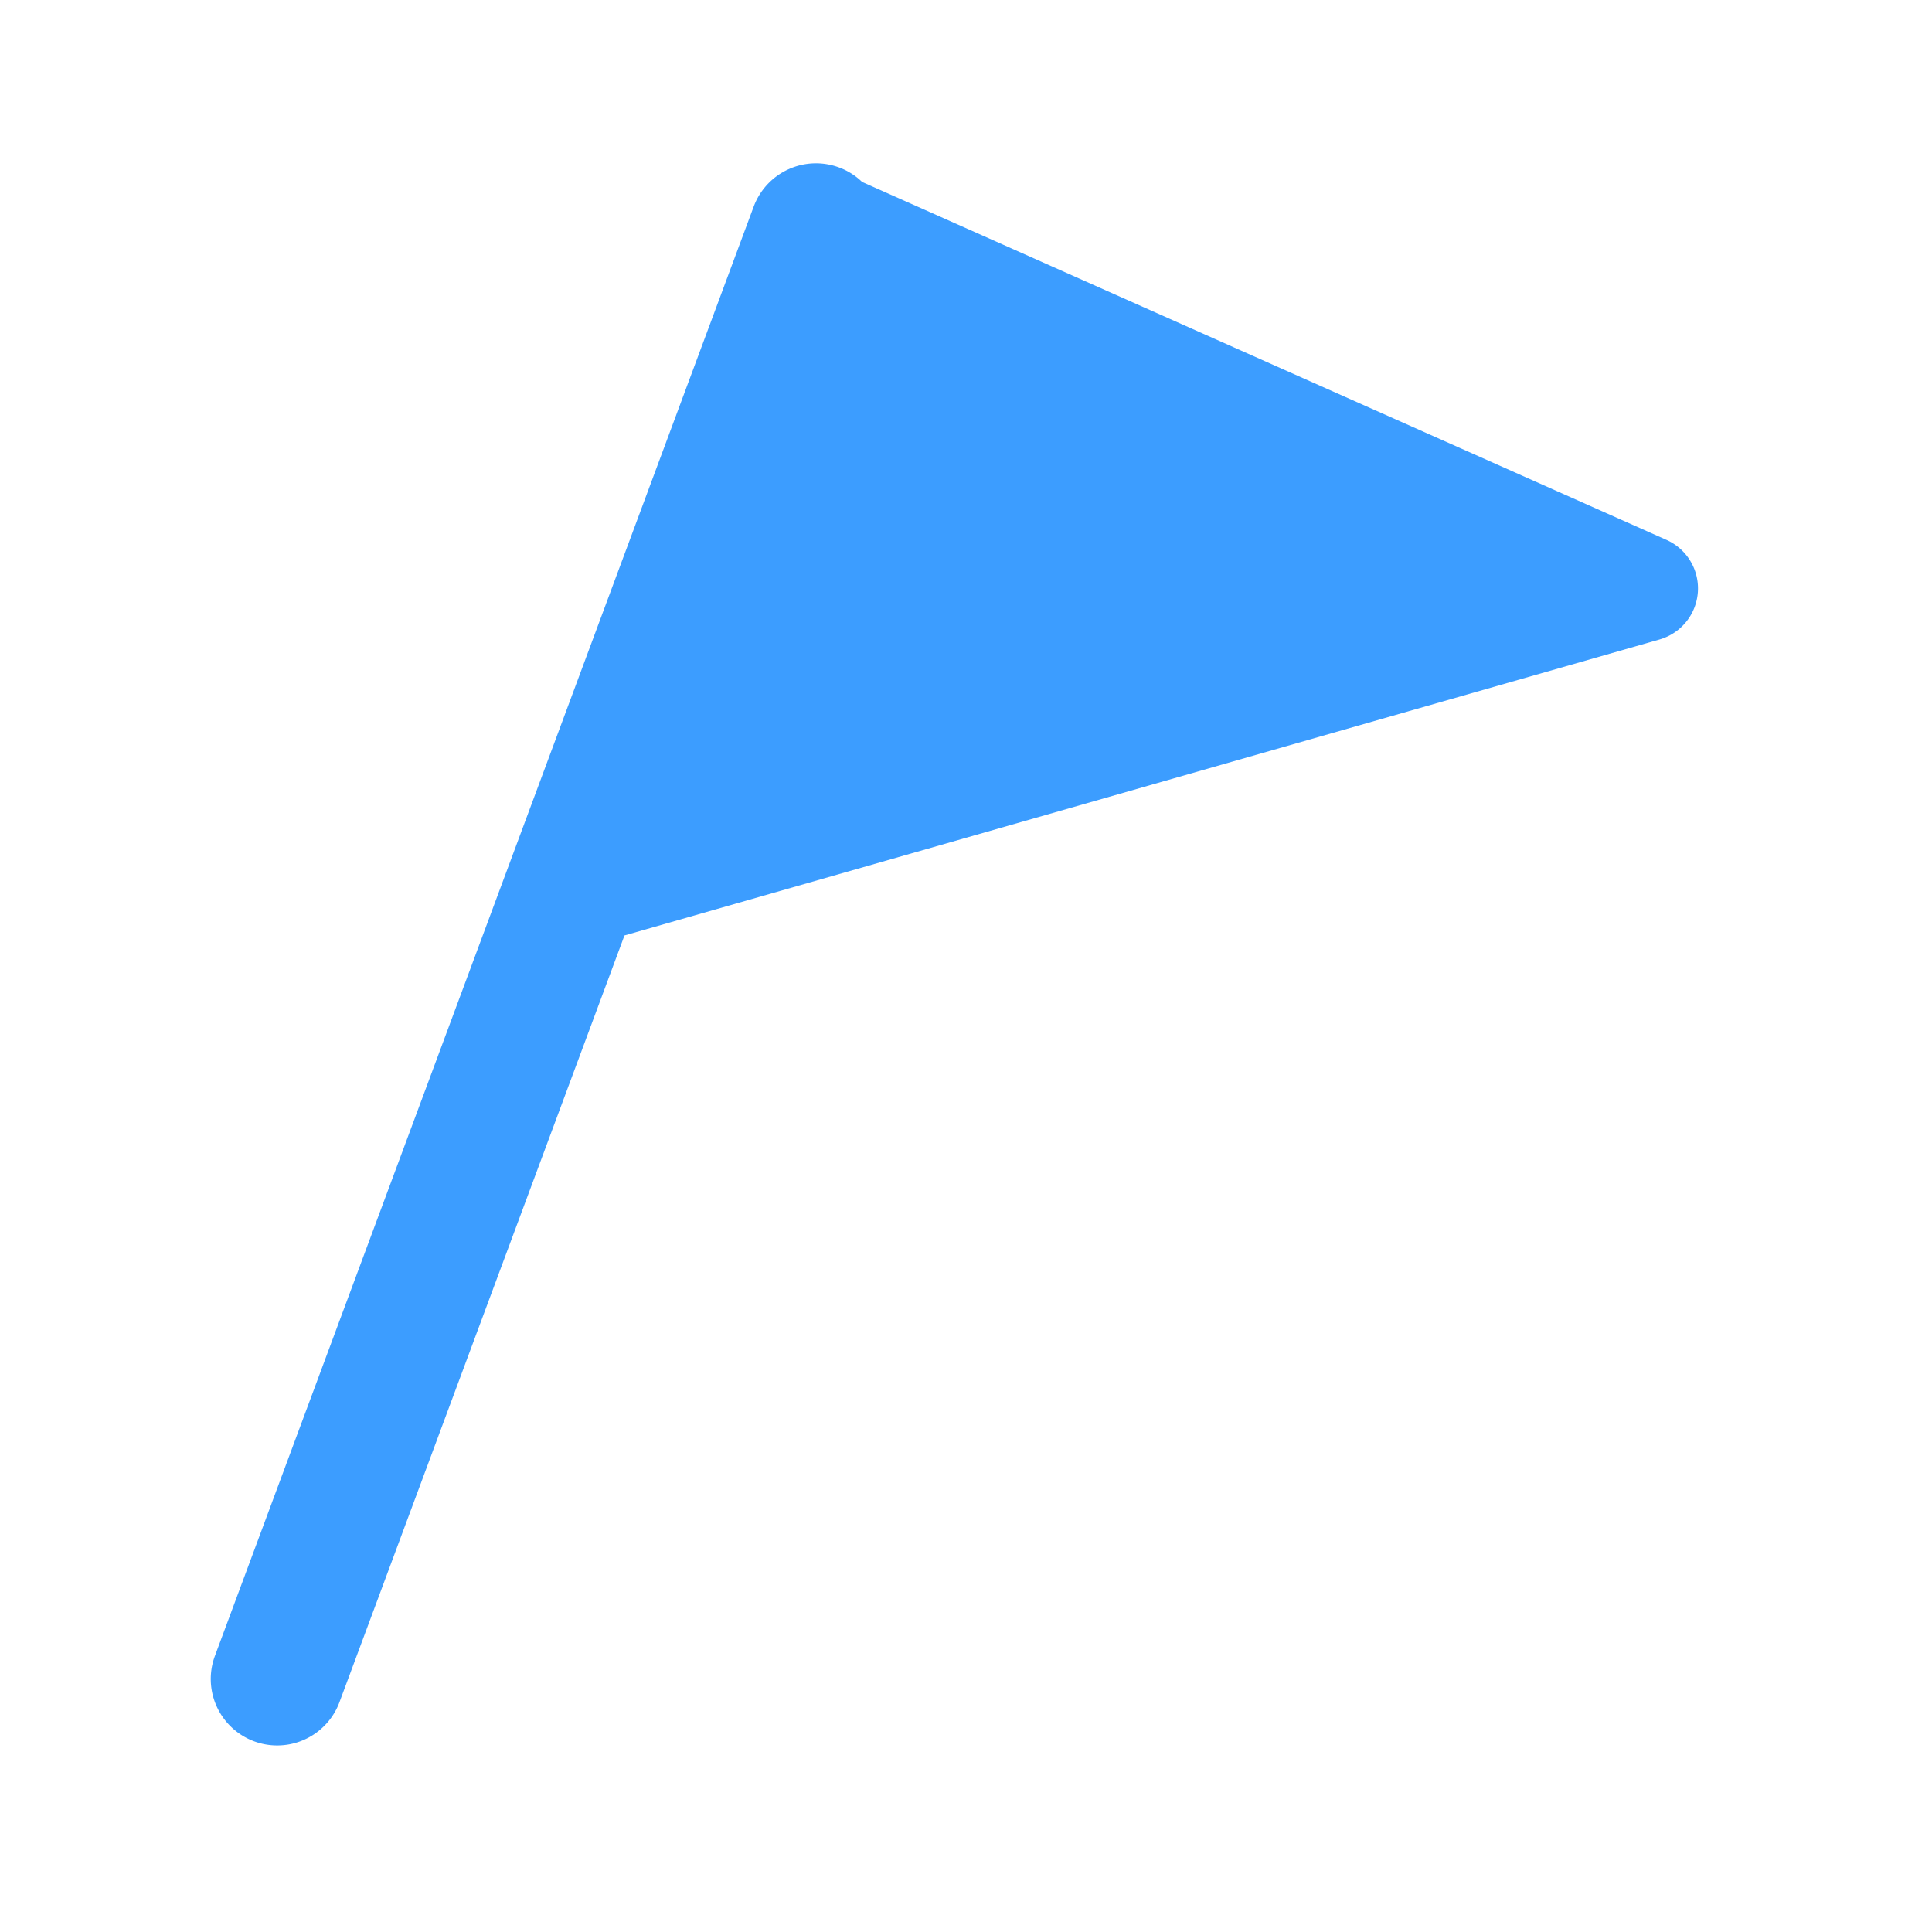 <svg xmlns="http://www.w3.org/2000/svg" xmlns:xlink="http://www.w3.org/1999/xlink" width="48" height="48" viewBox="0 0 48 48">
  <defs>
    <style>
      .cls-1 {
        fill: #3c9dff;
      }

      .cls-2 {
        clip-path: url(#clip-path);
      }
    </style>
    <clipPath id="clip-path">
      <rect id="矩形_591" data-name="矩形 591" class="cls-1" width="48" height="48" transform="translate(-0.127 -0.127)"/>
    </clipPath>
  </defs>
  <g id="组_1572" data-name="组 1572" transform="translate(-527.87 -239.88)">
    <g id="组_1564" data-name="组 1564" class="cls-2" transform="translate(527.997 240.007)">
      <path id="路径_1149" data-name="路径 1149" class="cls-1" d="M549.378,244.47a1.631,1.631,0,0,0-.57-.359,1.652,1.652,0,0,0-2.123.972L533.3,281.089a1.65,1.65,0,1,0,3.094,1.151l7.081-19.049,25.714-7.353a1.32,1.32,0,0,0,.174-2.475Z" transform="translate(-528.087 -240.077)"/>
    </g>
  </g>
</svg>
